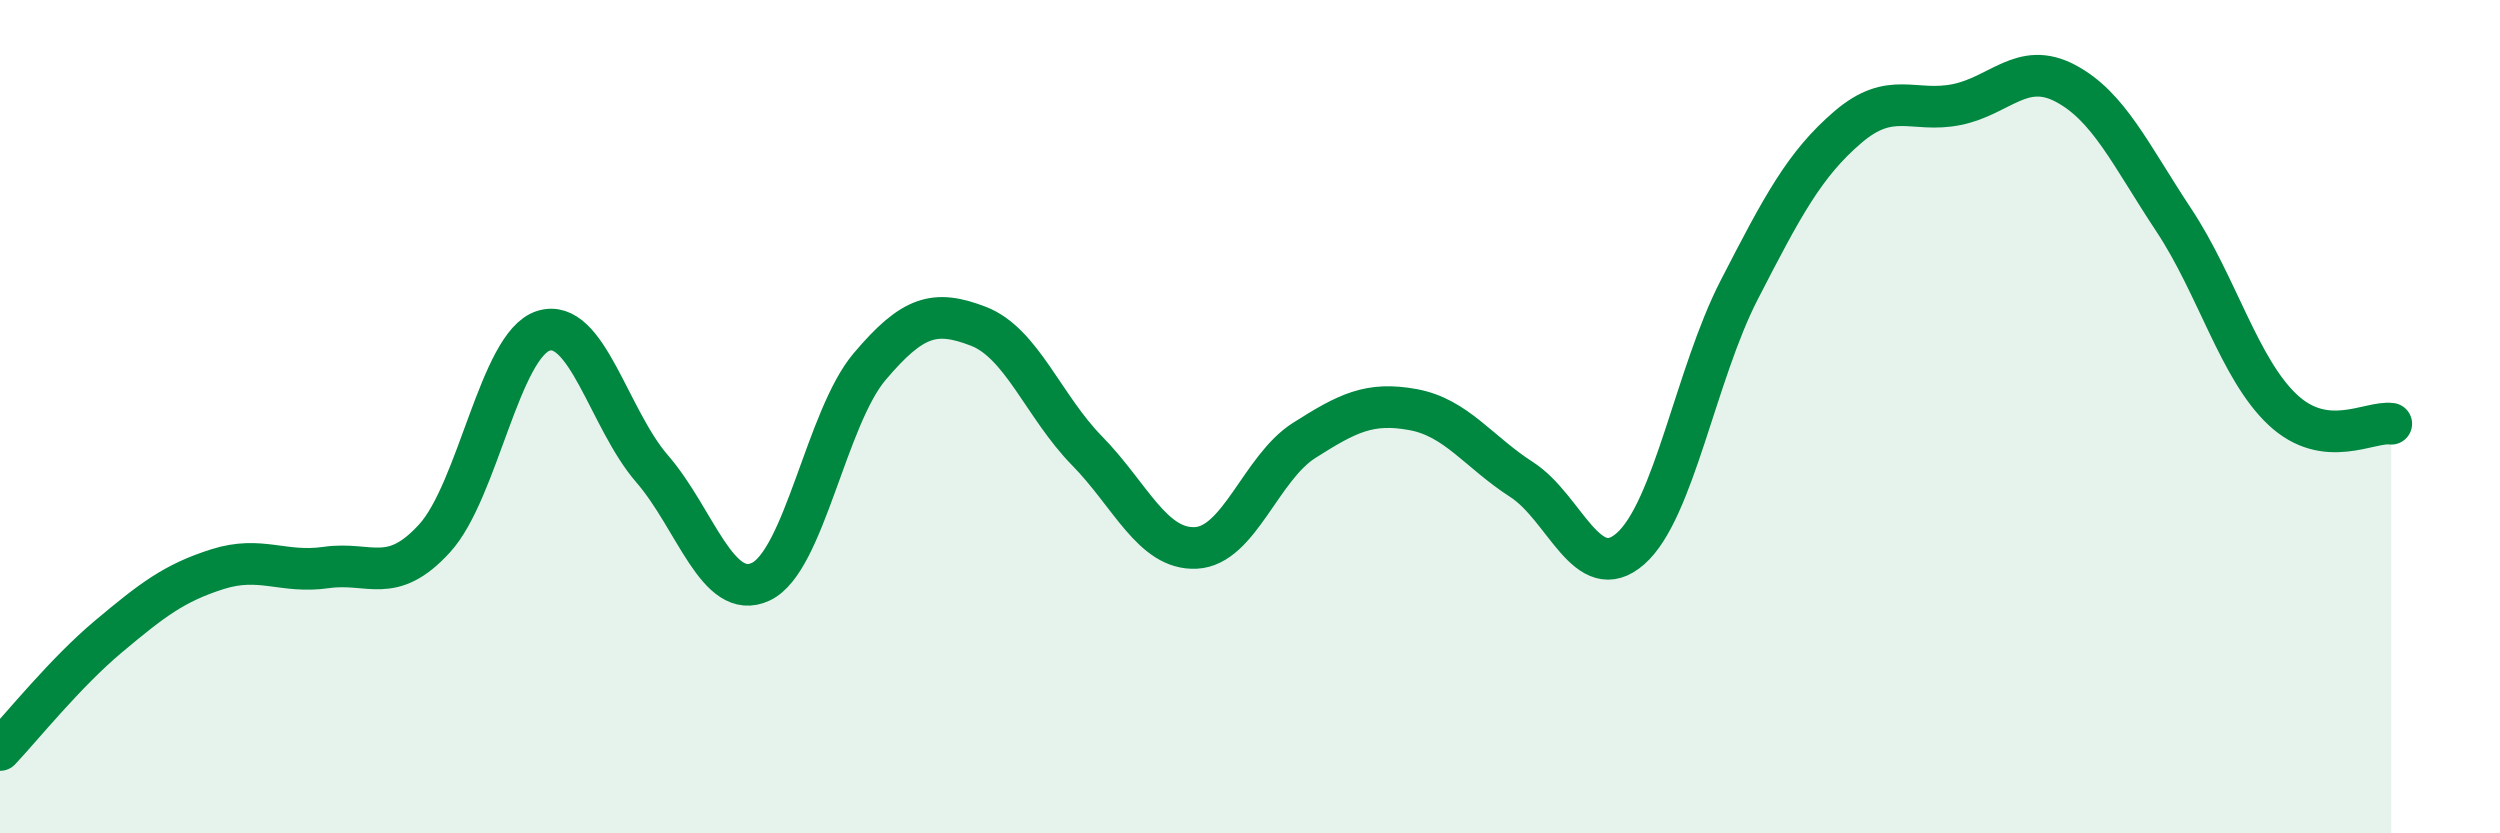 
    <svg width="60" height="20" viewBox="0 0 60 20" xmlns="http://www.w3.org/2000/svg">
      <path
        d="M 0,18 C 0.52,17.45 1.57,16.14 2.61,15.27 C 3.65,14.4 4.18,13.99 5.22,13.66 C 6.26,13.33 6.79,13.77 7.83,13.62 C 8.87,13.47 9.39,14.06 10.43,12.92 C 11.47,11.78 12,8.27 13.04,7.94 C 14.08,7.61 14.61,10.05 15.65,11.25 C 16.69,12.45 17.22,14.45 18.26,13.96 C 19.3,13.47 19.83,10.03 20.87,8.8 C 21.91,7.57 22.44,7.43 23.48,7.83 C 24.52,8.23 25.05,9.76 26.09,10.82 C 27.13,11.88 27.66,13.2 28.7,13.15 C 29.74,13.1 30.26,11.23 31.3,10.57 C 32.34,9.91 32.87,9.64 33.91,9.83 C 34.95,10.02 35.48,10.84 36.52,11.51 C 37.56,12.18 38.09,14.08 39.13,13.17 C 40.17,12.26 40.7,8.98 41.74,6.96 C 42.78,4.94 43.31,3.94 44.35,3.05 C 45.39,2.16 45.92,2.72 46.96,2.51 C 48,2.3 48.53,1.45 49.57,2 C 50.61,2.55 51.13,3.71 52.17,5.28 C 53.21,6.85 53.74,8.85 54.78,9.83 C 55.82,10.81 56.87,10.1 57.39,10.17L57.39 20L0 20Z"
        fill="#008740"
        opacity="0.1"
        stroke-linecap="round"
        stroke-linejoin="round"
      />
      <path
        d="M 0,18 C 0.52,17.45 1.57,16.14 2.61,15.27 C 3.65,14.4 4.18,13.99 5.22,13.66 C 6.26,13.33 6.79,13.77 7.83,13.62 C 8.87,13.47 9.39,14.06 10.43,12.92 C 11.47,11.78 12,8.27 13.04,7.94 C 14.08,7.61 14.61,10.05 15.65,11.25 C 16.69,12.45 17.22,14.45 18.26,13.96 C 19.3,13.47 19.83,10.03 20.87,8.8 C 21.91,7.57 22.44,7.43 23.48,7.83 C 24.52,8.23 25.05,9.76 26.09,10.82 C 27.13,11.88 27.66,13.2 28.7,13.15 C 29.74,13.1 30.26,11.23 31.3,10.57 C 32.34,9.91 32.87,9.64 33.91,9.83 C 34.95,10.02 35.48,10.84 36.52,11.51 C 37.56,12.18 38.09,14.08 39.13,13.17 C 40.17,12.26 40.7,8.98 41.74,6.96 C 42.78,4.94 43.31,3.94 44.35,3.05 C 45.39,2.16 45.92,2.72 46.96,2.51 C 48,2.3 48.53,1.45 49.57,2 C 50.61,2.55 51.13,3.71 52.17,5.28 C 53.21,6.85 53.74,8.85 54.78,9.83 C 55.82,10.81 56.87,10.1 57.39,10.17"
        stroke="#008740"
        stroke-width="1"
        fill="none"
        stroke-linecap="round"
        stroke-linejoin="round"
      />
    </svg>
  